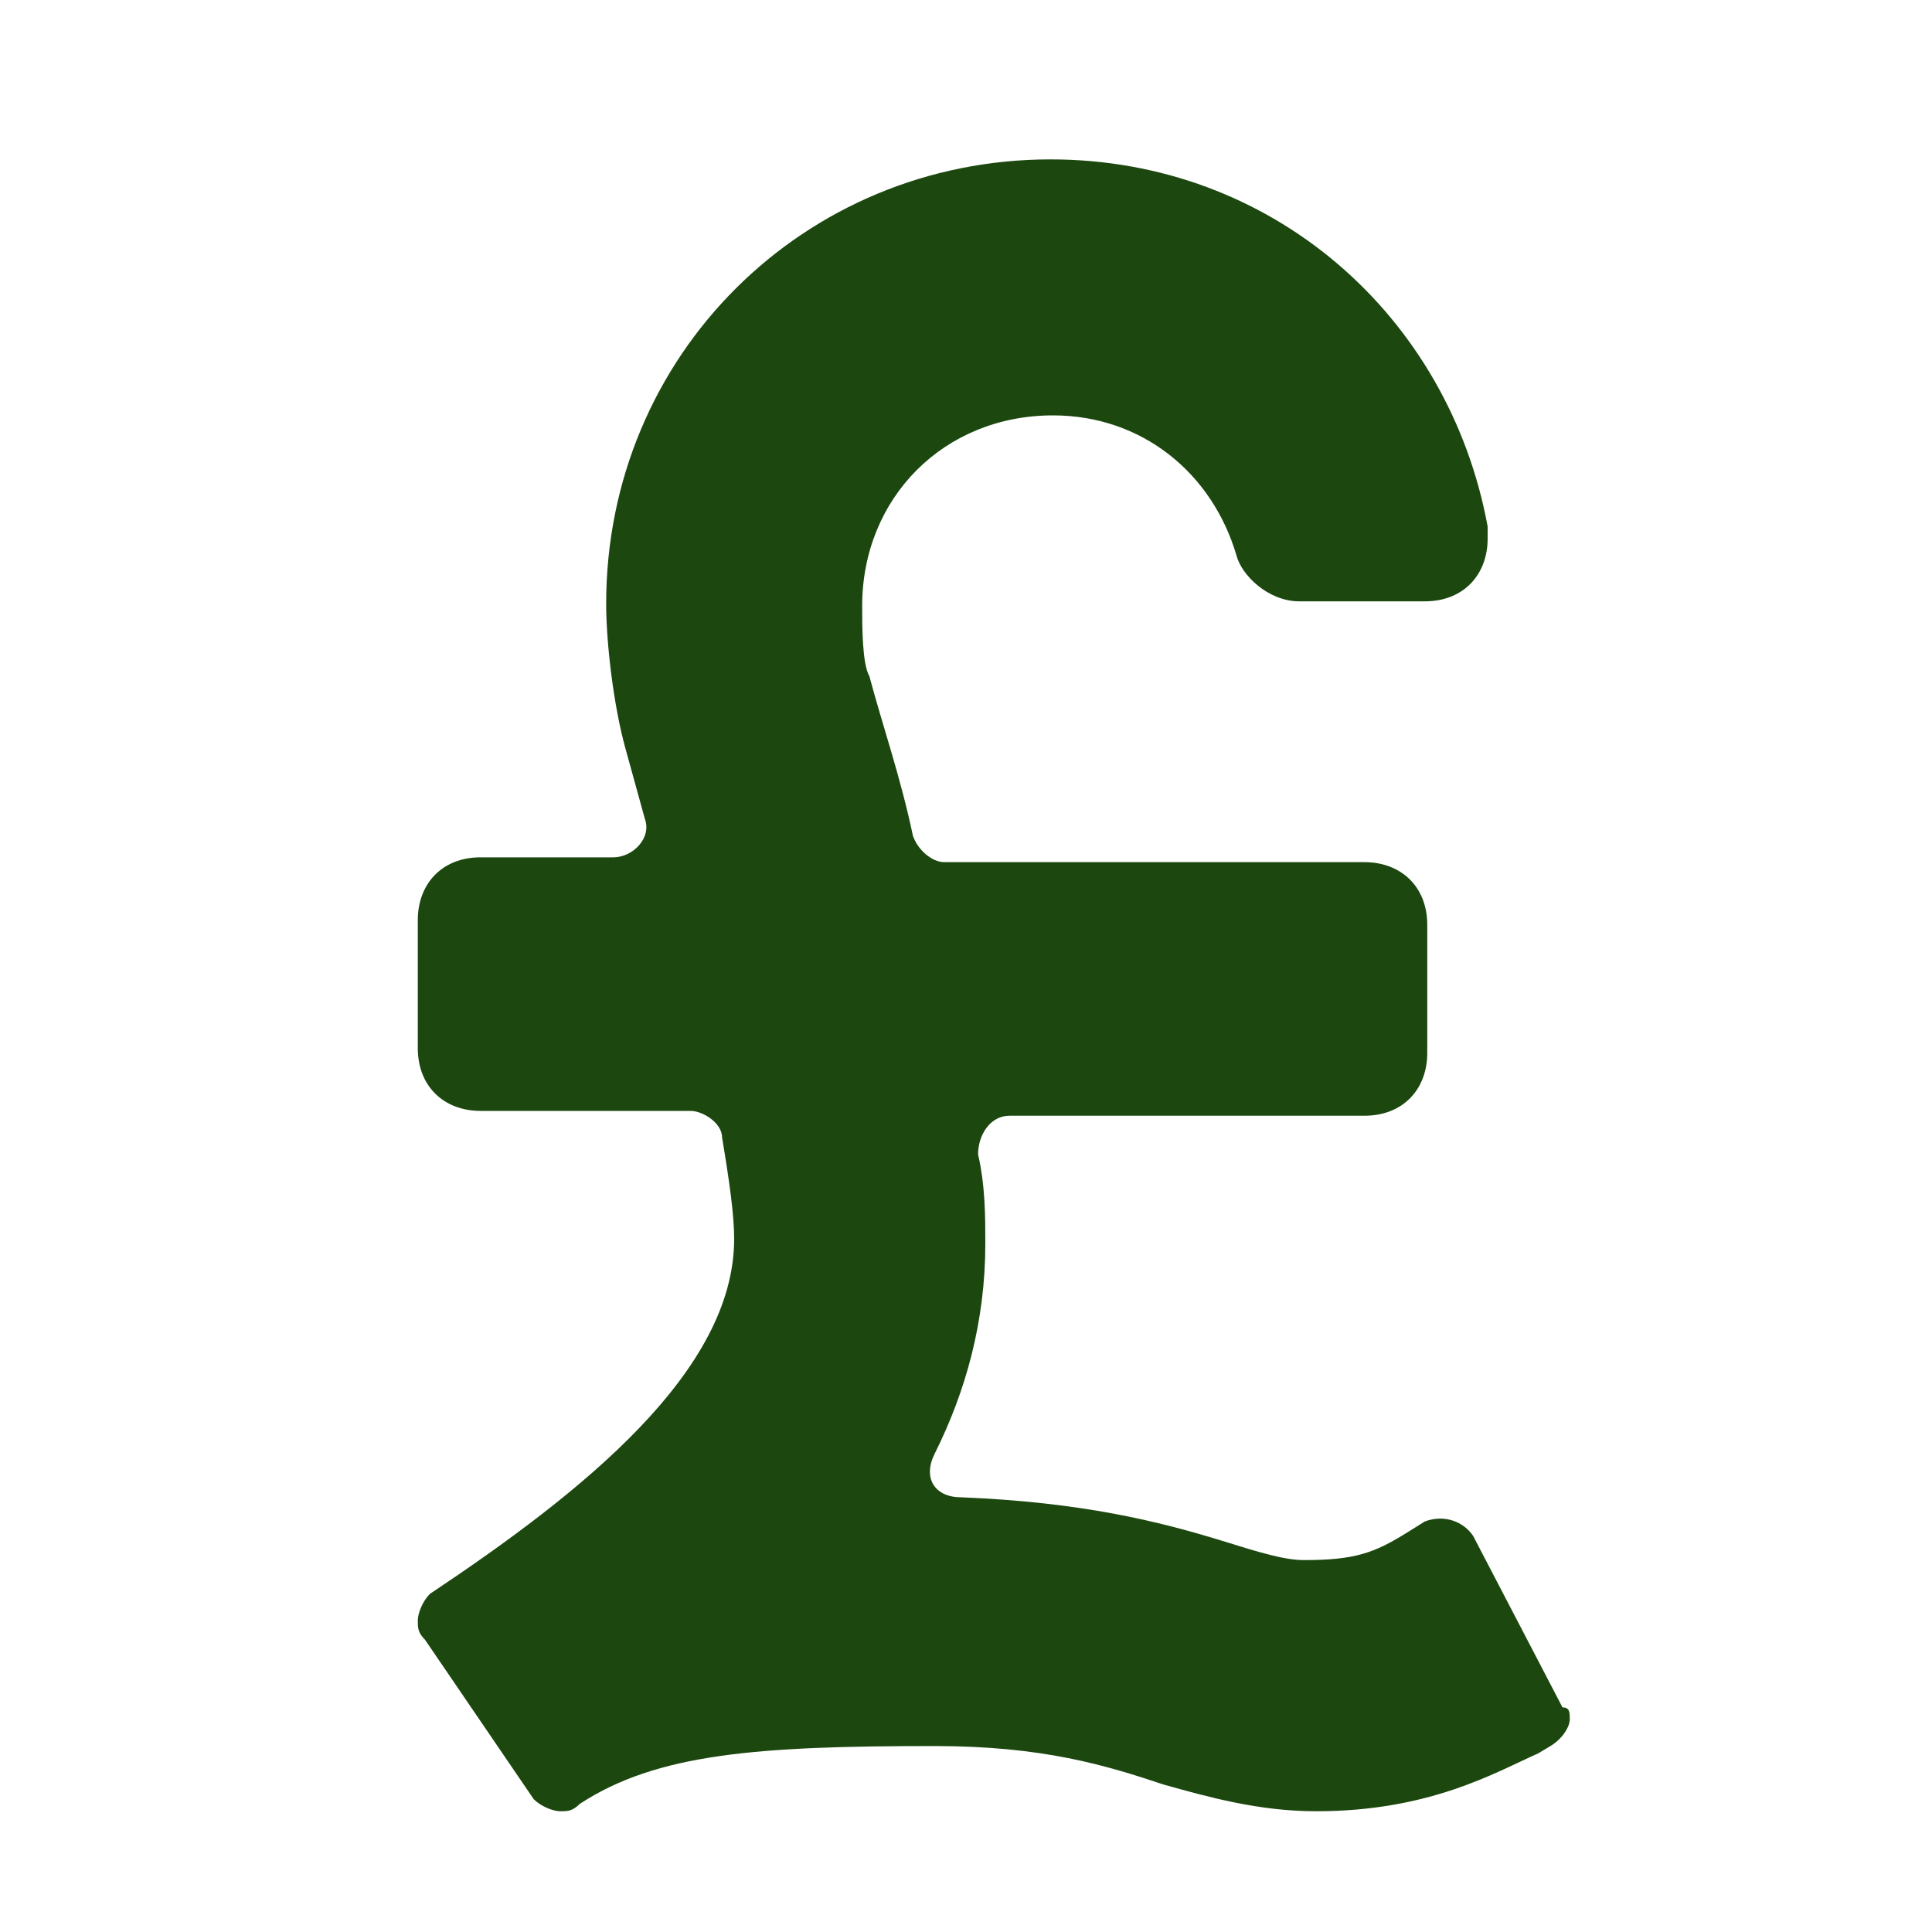 <?xml version="1.0" encoding="utf-8"?>
<!-- Generator: Adobe Illustrator 22.1.0, SVG Export Plug-In . SVG Version: 6.00 Build 0)  -->
<svg version="1.1" id="Layer_1" xmlns="http://www.w3.org/2000/svg" xmlns:xlink="http://www.w3.org/1999/xlink" x="0px" y="0px"
	 viewBox="0 0 80 80" style="enable-background:new 0 0 80 80;" xml:space="preserve">
<style type="text/css">
	.st0{fill:#1C470F;}
</style>
<g>
	<path class="st0" d="M53.8,24.9H59c1.6,0,2.6-1.1,2.6-2.6c0-0.3,0-0.3,0-0.5c-1.6-8.7-8.9-15.2-18.1-15.2
		c-10.2,0-18.4,8.1-18.4,18.4c0,1.6,0.3,4.2,0.8,6c0.3,1.1,0.5,1.8,0.8,2.9c0.3,0.8-0.5,1.6-1.3,1.6h-5.5c-1.6,0-2.6,1.1-2.6,2.6
		v5.3c0,1.6,1.1,2.6,2.6,2.6h8.7c0.5,0,1.3,0.5,1.3,1.1c0.3,1.8,0.5,3.2,0.5,4.2c0,5.5-6.3,10.5-12.6,14.7c-0.3,0.3-0.5,0.8-0.5,1.1
		c0,0.3,0,0.5,0.3,0.8l4.5,6.6c0.3,0.3,0.8,0.5,1.1,0.5c0.3,0,0.5,0,0.8-0.3c3.2-2.1,7.4-2.4,14.7-2.4c4.5,0,7.1,0.8,9.5,1.6
		c1.8,0.5,3.9,1.1,6.3,1.1c4.7,0,7.4-1.6,9.2-2.4l0.5-0.3c0.5-0.3,0.8-0.8,0.8-1.1c0-0.3,0-0.5-0.3-0.5l-3.7-7.1
		C60.6,63,59.8,62.7,59,63l-0.8,0.5c-1.3,0.8-2.1,1.1-4.2,1.1c-0.8,0-1.8-0.3-3.4-0.8c-2.6-0.8-5.8-1.6-10.8-1.8
		c-1.1,0-1.6-0.8-1.1-1.8c1.3-2.6,2.1-5.5,2.1-8.7c0-1.1,0-2.4-0.3-3.7c0-0.8,0.5-1.6,1.3-1.6h14.7c1.6,0,2.6-1.1,2.6-2.6v-5.3
		c0-1.6-1.1-2.6-2.6-2.6H39.1c-0.5,0-1.1-0.5-1.3-1.1c-0.5-2.4-1.3-4.7-1.8-6.6c-0.3-0.5-0.3-2.1-0.3-2.9c0-4.5,3.4-7.9,7.9-7.9
		c3.7,0,6.6,2.4,7.6,5.8C51.4,23.8,52.5,24.9,53.8,24.9z"/>
</g>
</svg>
